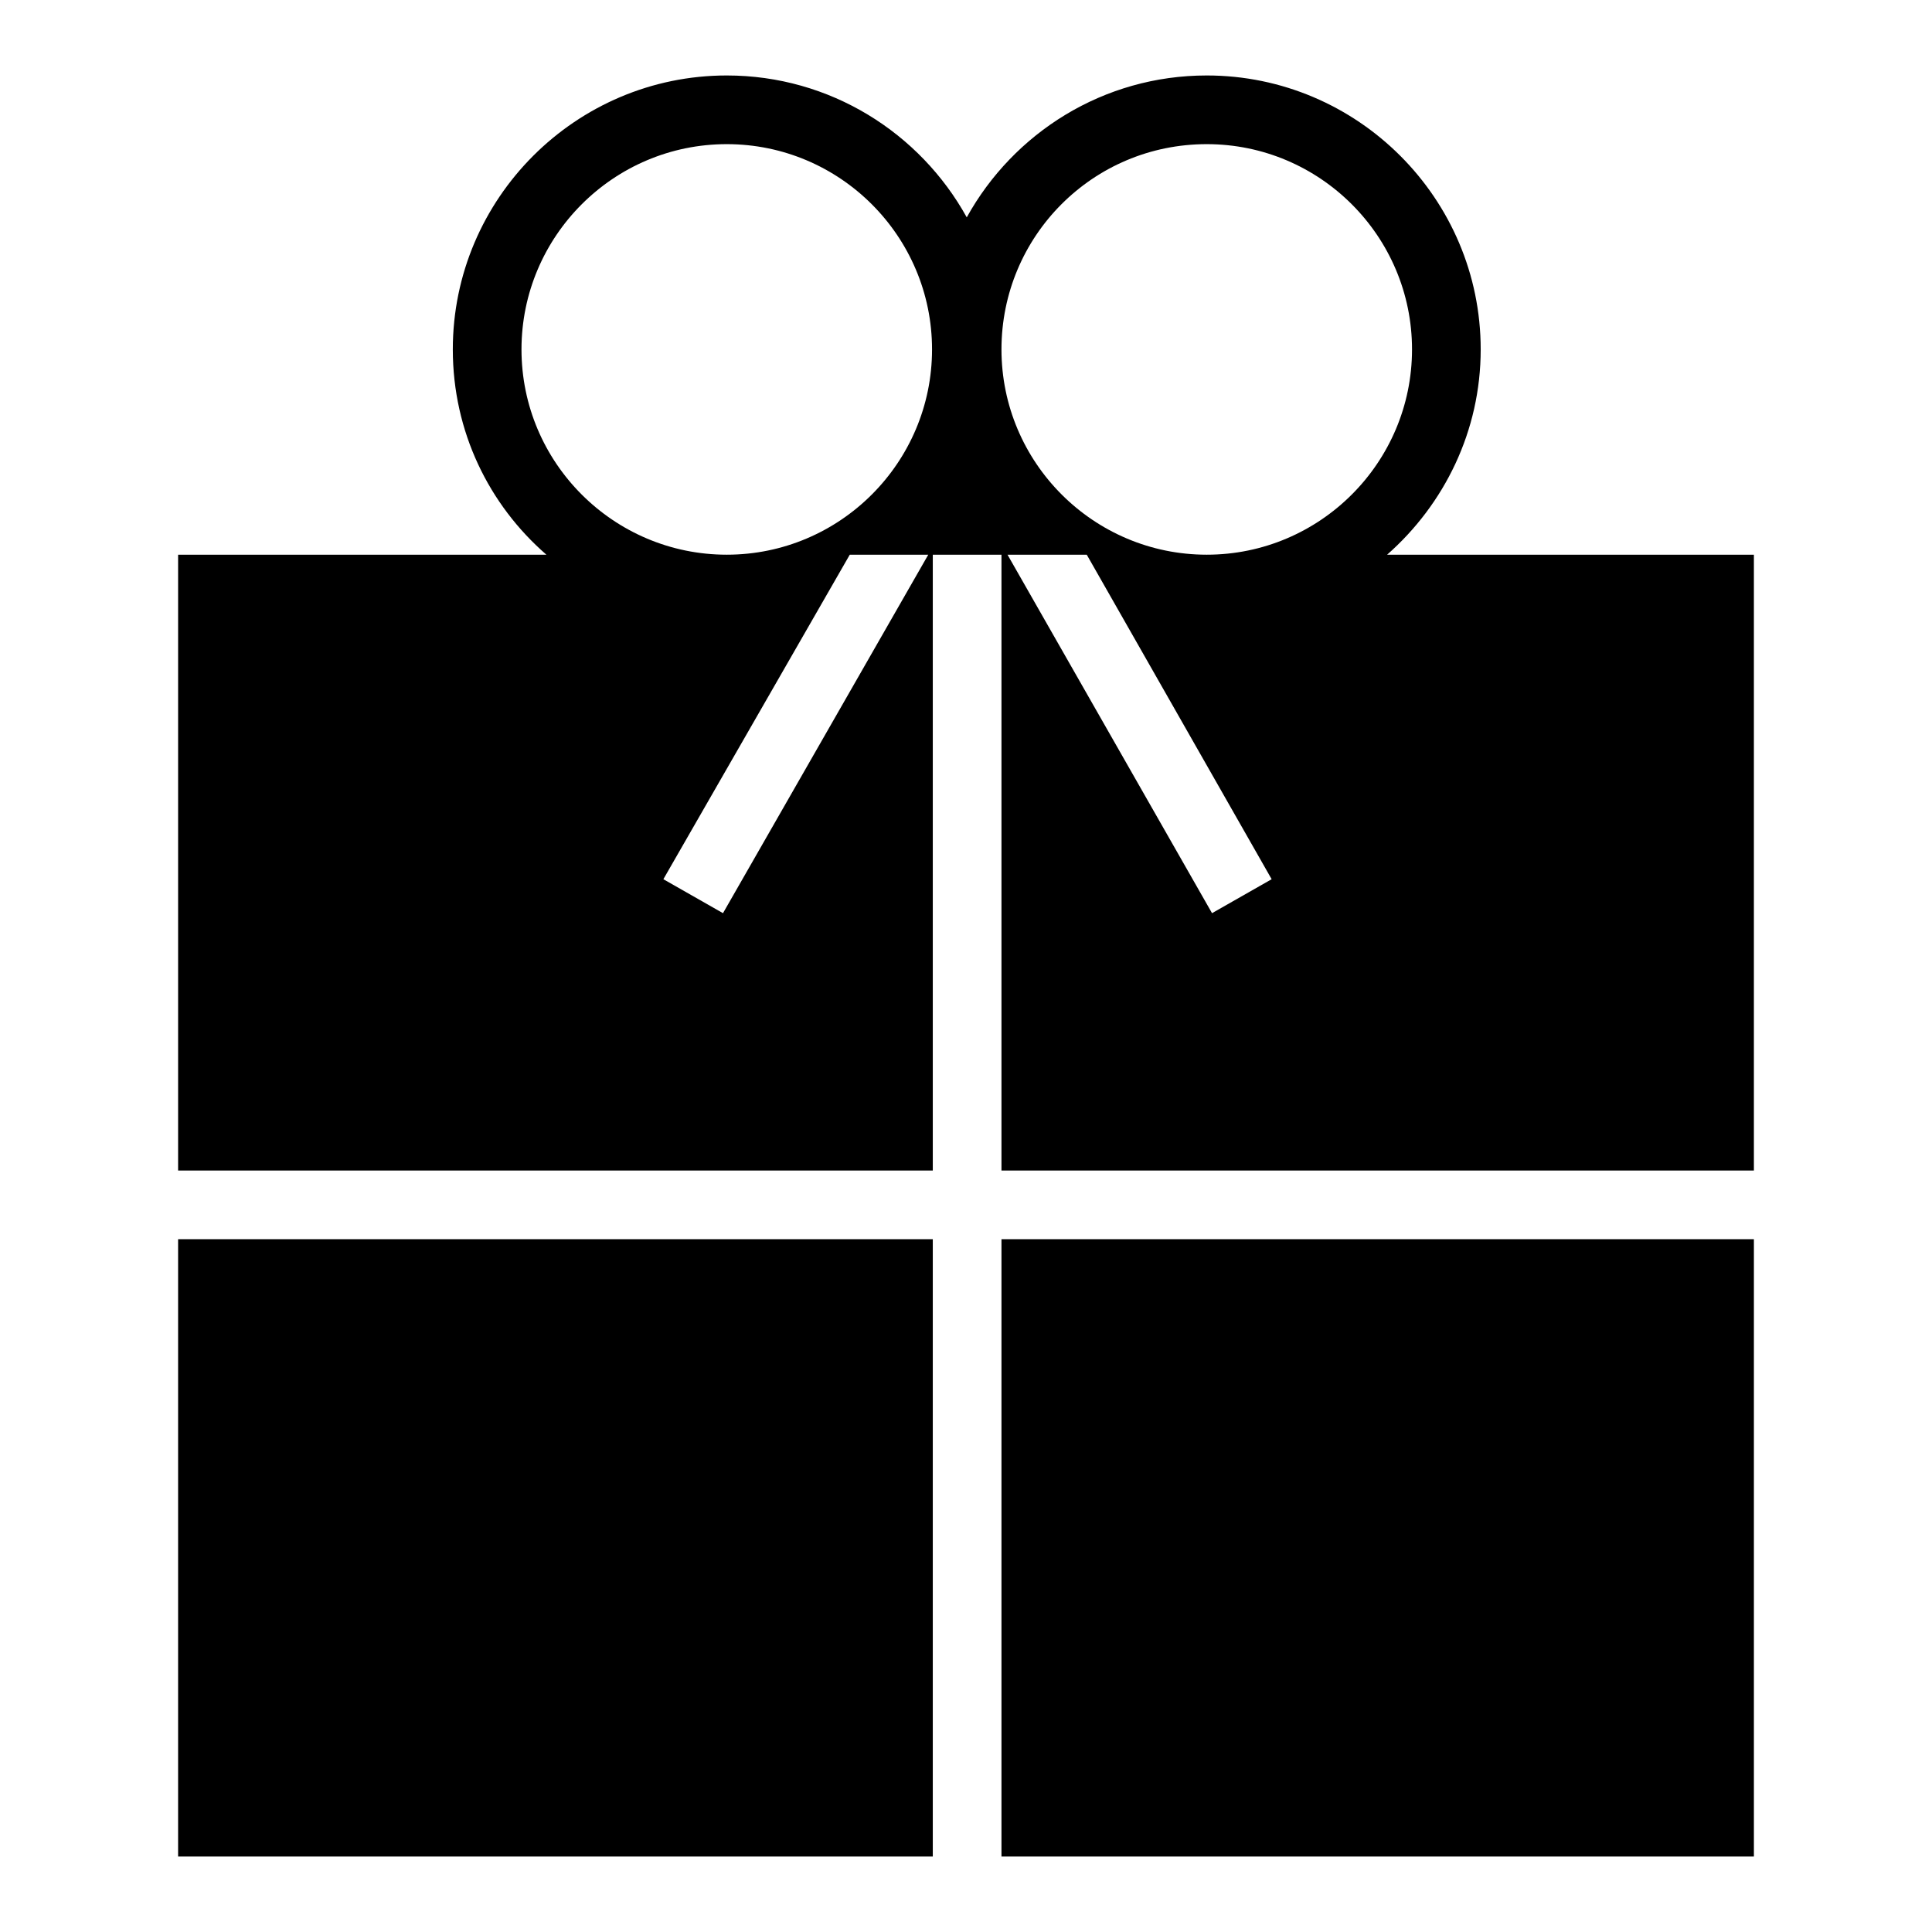 <?xml version="1.0" encoding="utf-8"?>
<!-- Svg Vector Icons : http://www.onlinewebfonts.com/icon -->
<!DOCTYPE svg PUBLIC "-//W3C//DTD SVG 1.1//EN" "http://www.w3.org/Graphics/SVG/1.1/DTD/svg11.dtd">
<svg version="1.1" xmlns="http://www.w3.org/2000/svg" xmlns:xlink="http://www.w3.org/1999/xlink" x="0px" y="0px" viewBox="0 0 256 256" enable-background="new 0 0 256 256" xml:space="preserve">
<g><g><path fill="#000000" d="M23.6,155.1h100V89.1v-6.6l0-9h9.1v9v14.8v57.8h99.7V73.5h-48.6c7.6-6.7,12.4-16.4,12.4-27.2c0-20-16.3-36.3-36.3-36.3c-13.7,0-25.6,7.6-31.8,18.8C121.9,17.6,110,10,96.3,10C76.3,10,60,26.3,60,46.3c0,10.9,4.8,20.6,12.4,27.2H23.6V155.1z M160.6,121l-27.1-47.5h10.5l24.5,43L160.6,121z M159.9,19.1c15,0,27.2,12.2,27.2,27.2s-12.2,27.2-27.2,27.2c-15,0-27.2-12.2-27.2-27.2S144.8,19.1,159.9,19.1z M95.8,121l-7.9-4.5l24.7-43H123L95.8,121z M69.1,46.3c0-15,12.2-27.2,27.2-27.2c15,0,27.2,12.2,27.2,27.2s-12.2,27.2-27.2,27.2C81.3,73.5,69.1,61.3,69.1,46.3z"/><path fill="#000000" d="M132.7,164.2h99.7V246h-99.7V164.2z"/><path fill="#000000" d="M23.6,164.2h100V246h-100V164.2z"/></g></g>
</svg>